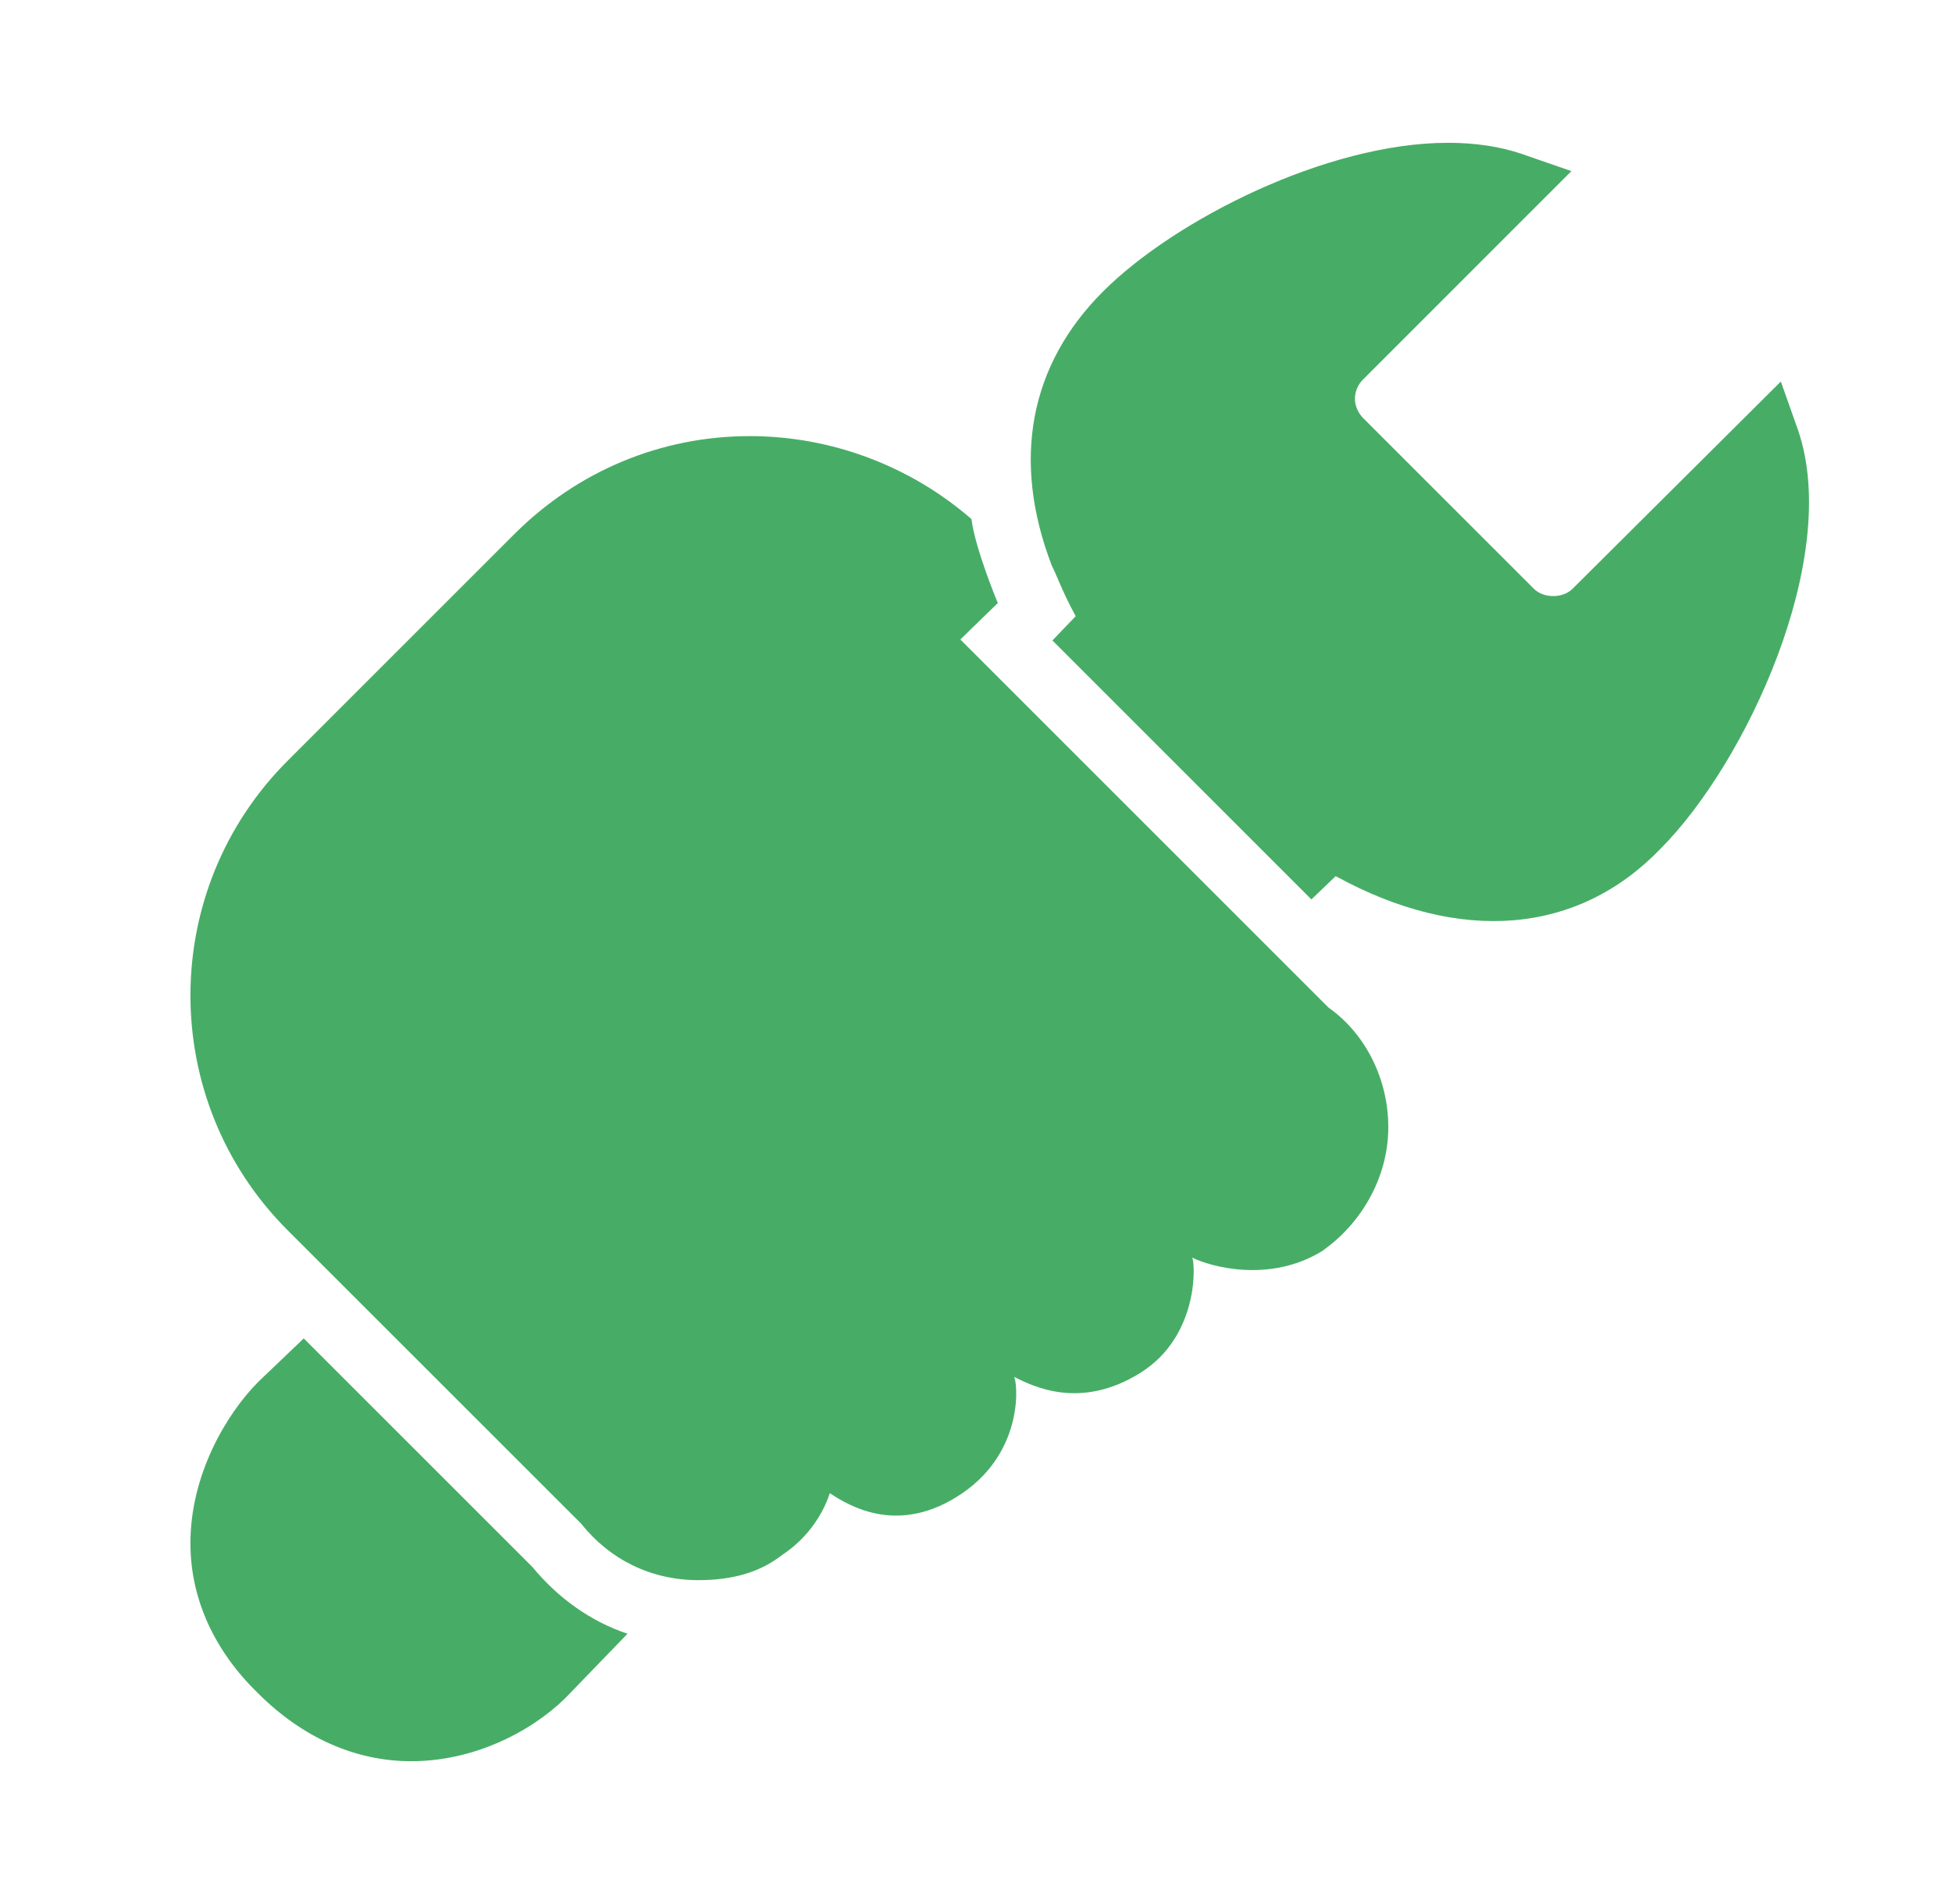 <svg width="41" height="40" viewBox="0 0 41 40" fill="none" xmlns="http://www.w3.org/2000/svg">
<path d="M30.414 3C27.864 3 24.668 4.623 23.168 6.124C21.616 7.675 21.253 9.678 22.084 11.861C22.116 11.941 22.161 12.021 22.19 12.095C22.31 12.382 22.434 12.653 22.594 12.945L22.105 13.455L27.545 18.895L28.055 18.406C30.674 19.843 33.145 19.631 34.876 17.832C36.667 16.042 38.688 11.72 37.766 9.035L37.405 8.015L33.028 12.371C32.826 12.573 32.422 12.573 32.22 12.371L28.629 8.78C28.531 8.679 28.459 8.533 28.459 8.376C28.459 8.22 28.528 8.073 28.629 7.973L33.006 3.595L31.965 3.234C31.506 3.077 30.982 3 30.414 3ZM15.751 9.162C13.884 9.162 12.131 9.893 10.8 11.224L6.04 15.984C3.32 18.704 3.32 23.121 6.04 25.844L12.203 32.006C12.811 32.766 13.674 33.196 14.668 33.196C15.393 33.196 15.967 33.029 16.431 32.665C16.883 32.367 17.25 31.911 17.43 31.369C17.839 31.64 18.888 32.277 20.214 31.369C21.539 30.46 21.367 28.994 21.298 28.925C21.707 29.13 22.698 29.626 23.954 28.84C25.21 28.054 25.104 26.487 25.038 26.418C25.444 26.622 26.677 26.949 27.758 26.29C28.547 25.748 29.16 24.784 29.16 23.676C29.16 22.68 28.687 21.719 27.906 21.169L20.171 13.434L20.958 12.669C20.958 12.669 20.482 11.529 20.405 10.905C19.119 9.787 17.459 9.162 15.751 9.162ZM6.38 28.117L5.424 29.031C4.765 29.693 3.987 30.986 4 32.453C4.008 33.605 4.51 34.692 5.424 35.576C6.348 36.501 7.464 37 8.633 37C10.126 37 11.366 36.224 11.969 35.576L13.18 34.322C12.405 34.062 11.725 33.576 11.183 32.92L6.38 28.117Z" fill="#47AD66"/>
</svg>

